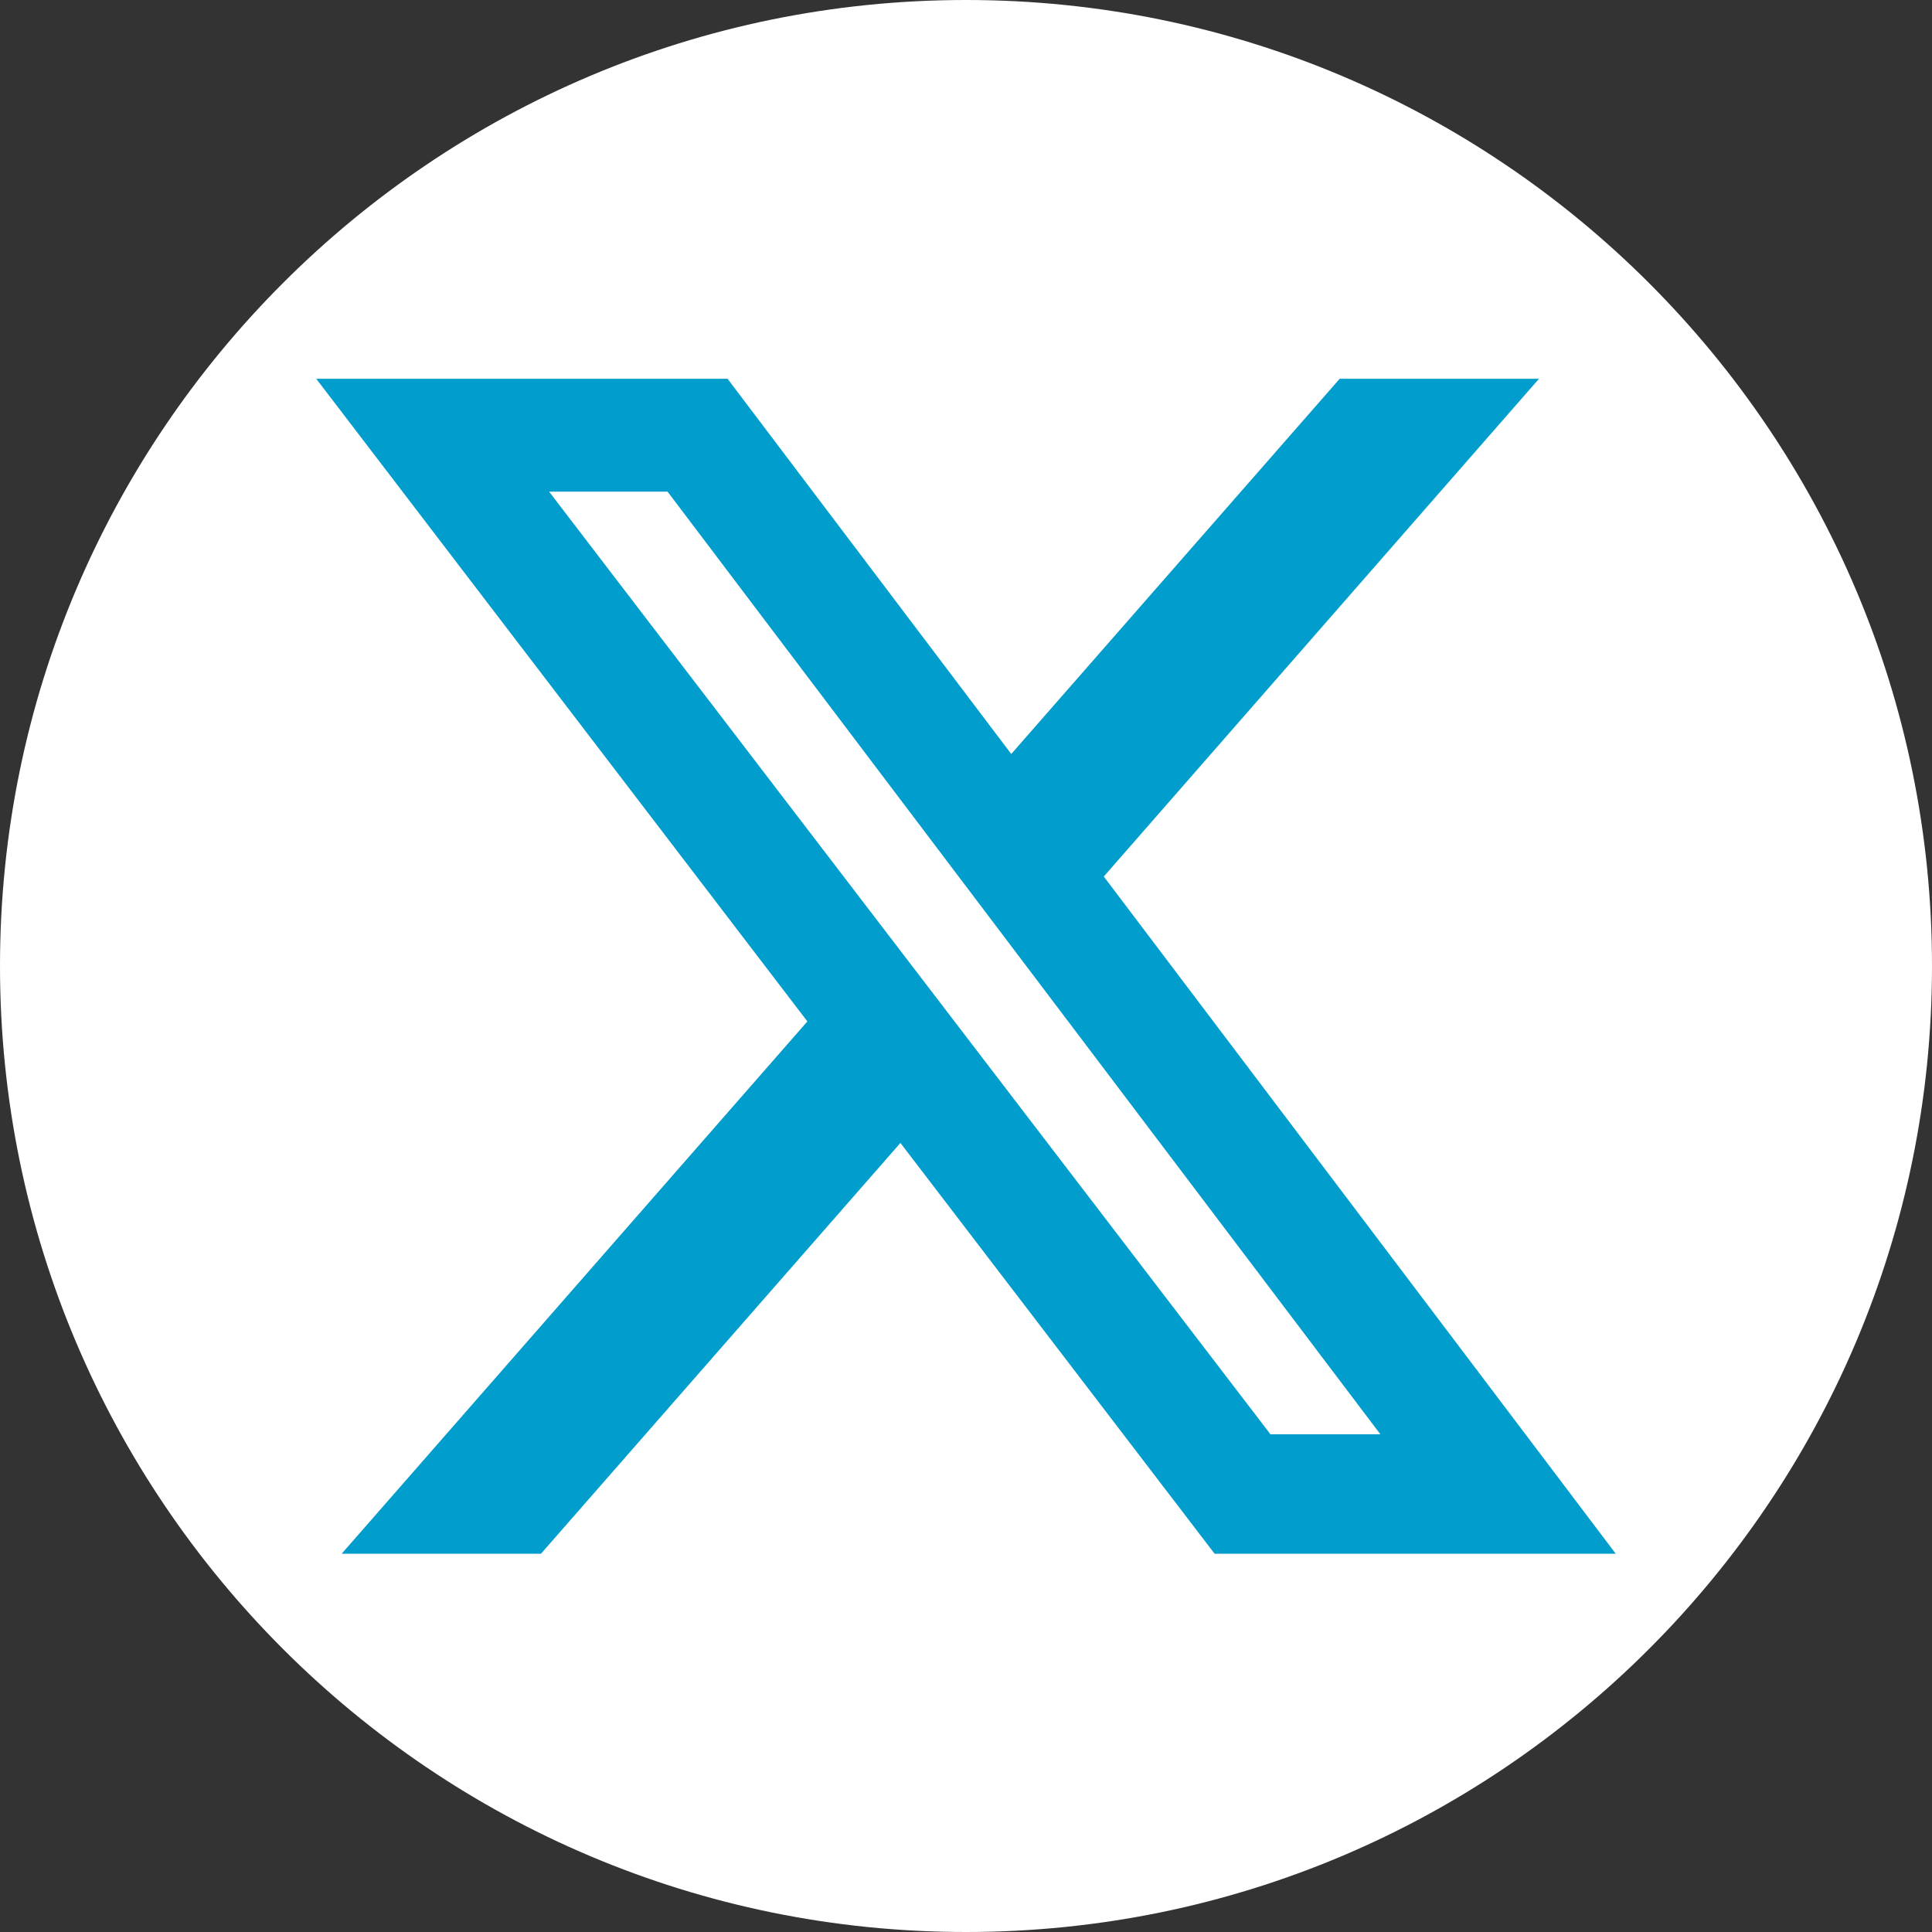 <?xml version="1.0" encoding="UTF-8"?> <svg xmlns="http://www.w3.org/2000/svg" id="Livello_1" viewBox="0 0 38 38"><rect x="0" y="0" width="38" height="38" fill="#333333" stroke="none"/><defs><style>.cls-1{fill:#fff;}.cls-2{fill:#009dcd;}</style></defs><path class="cls-1" d="M19,38c10.49,0,19-8.51,19-19S29.49,0,19,0,0,8.51,0,19s8.51,19,19,19"></path><path class="cls-2" d="M26.35,7.45h3.92l-8.56,9.79,10.07,13.32h-7.89l-6.18-8.08-7.07,8.08h-3.92l9.16-10.47L6.22,7.45H14.31l5.58,7.38,6.46-7.38Zm-1.37,20.76h2.17L13.13,9.67h-2.33l14.18,18.53Z"></path></svg> 